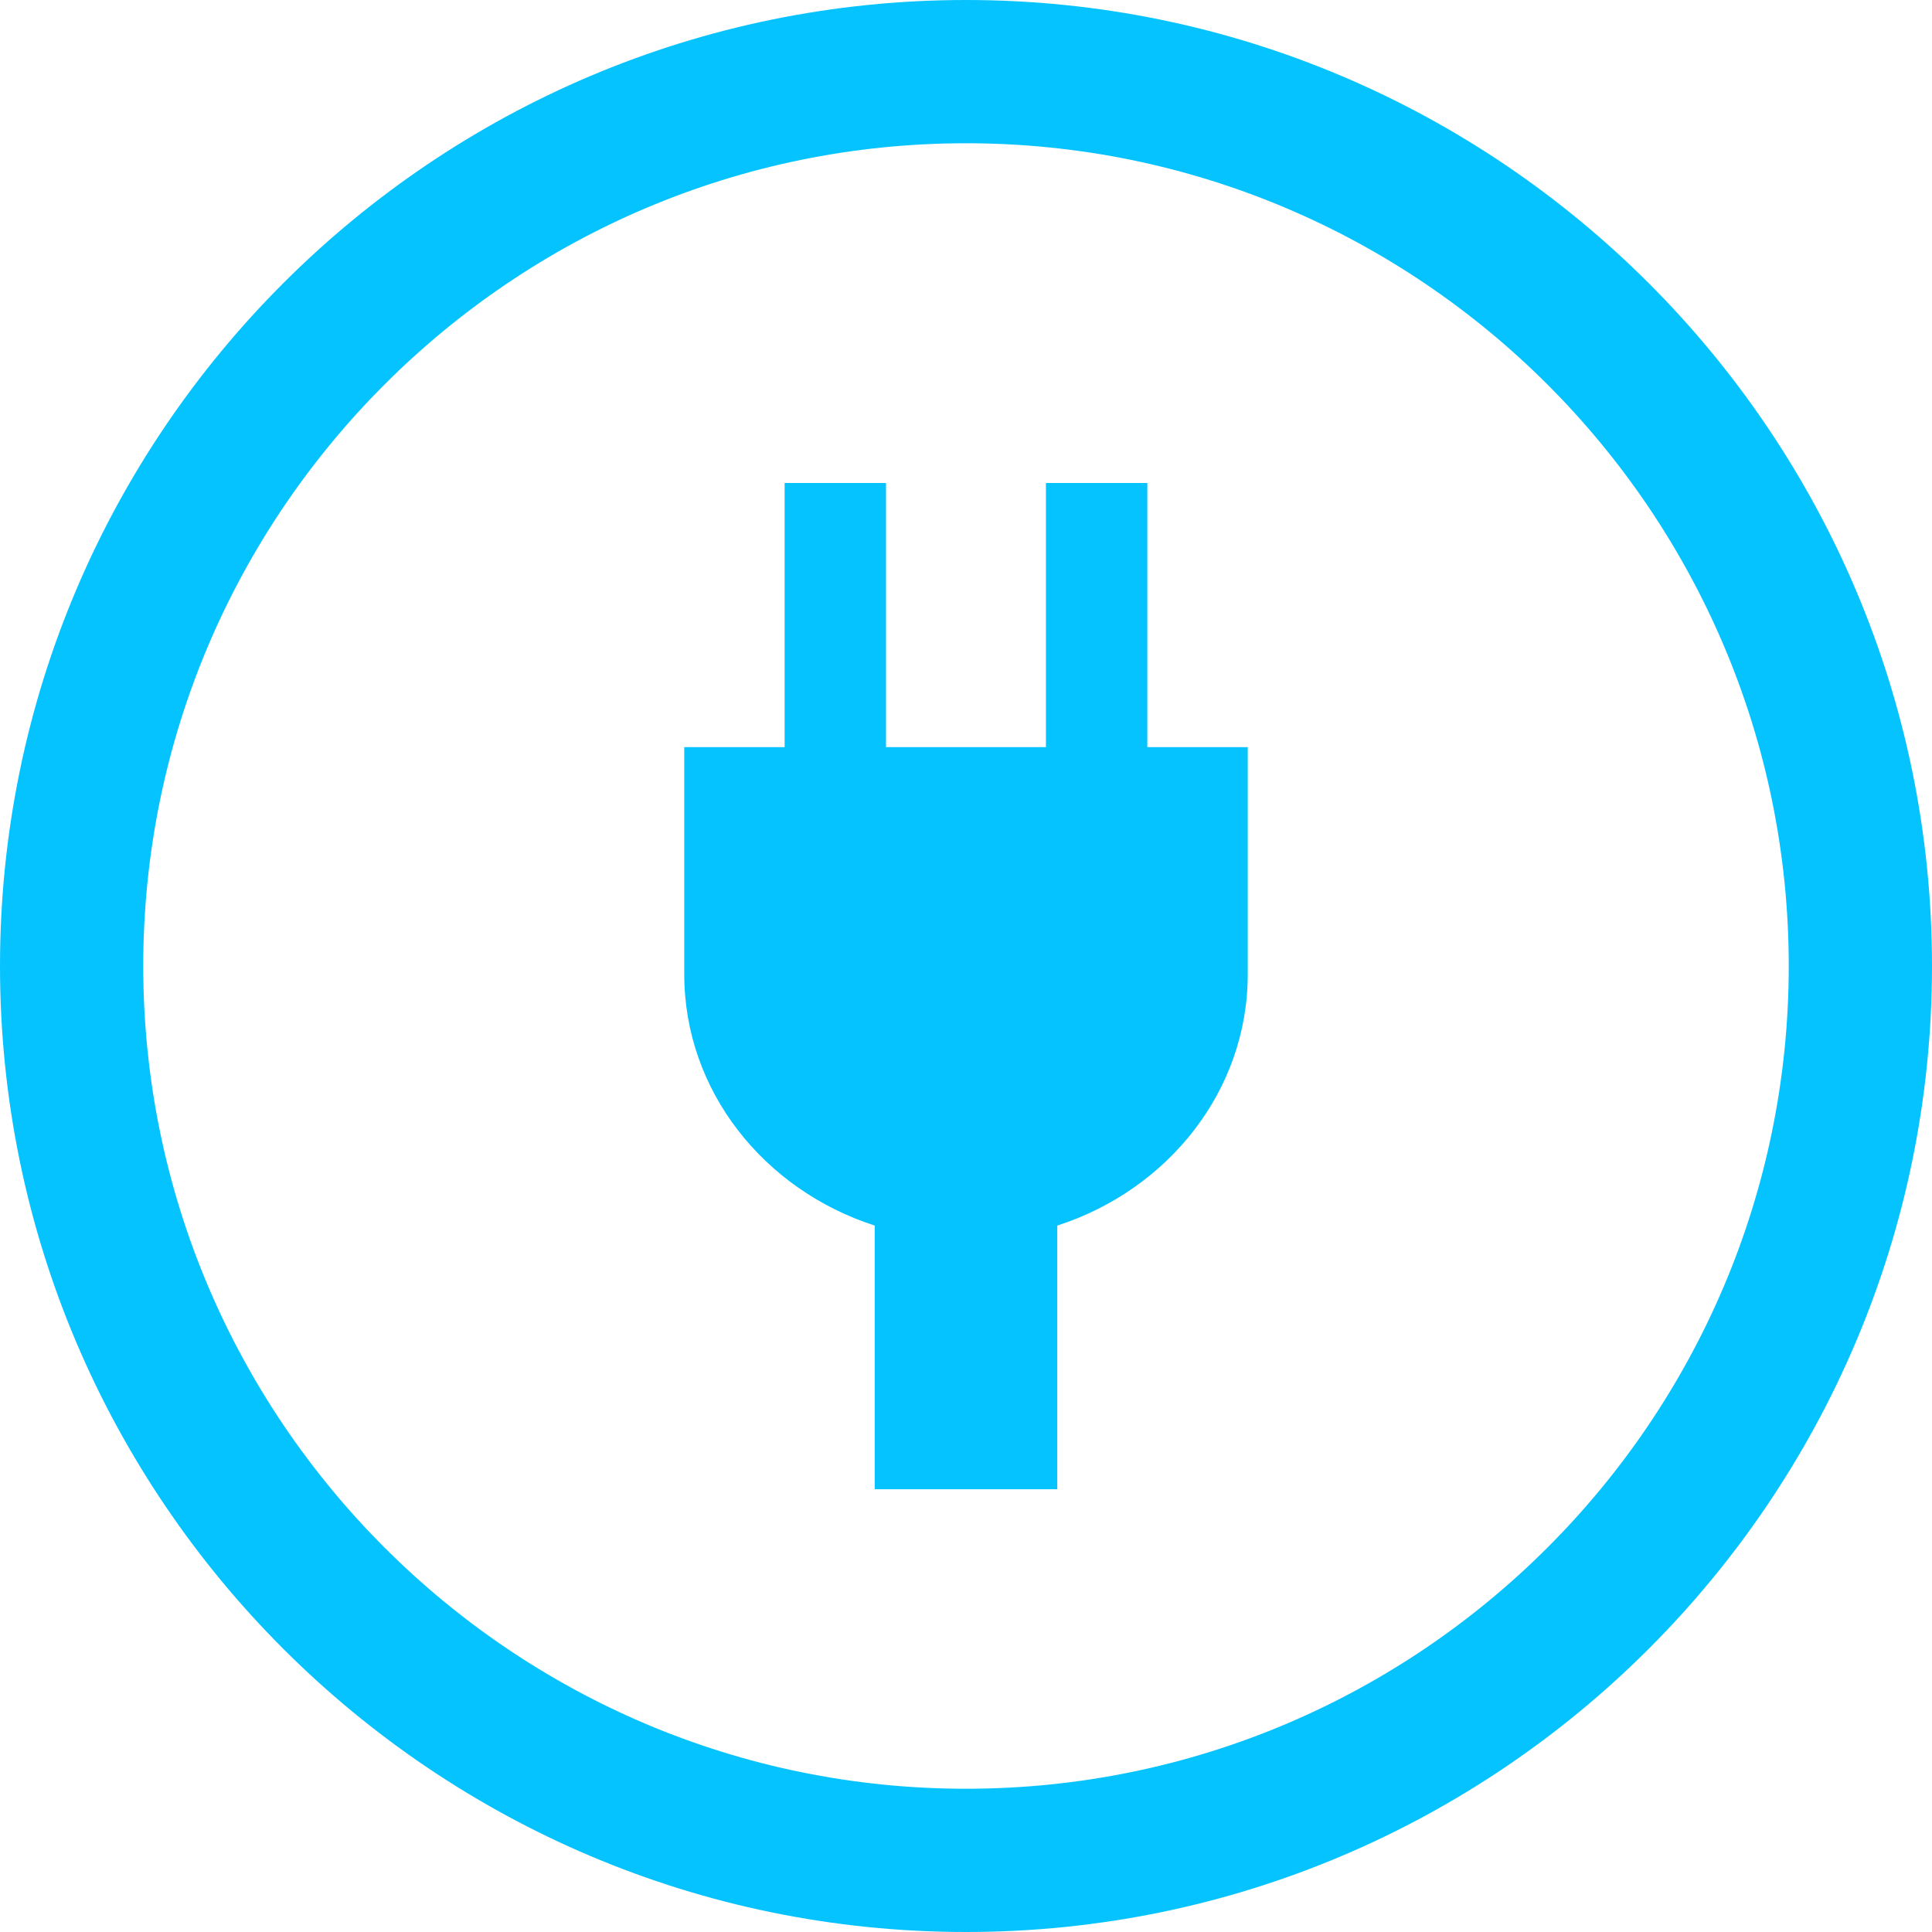 <svg xmlns="http://www.w3.org/2000/svg" width="48" height="48" viewBox="0 0 48 48" fill="none"><g clip-path="url(#clip0_84_117)"><path d="M24 0C10.764 0 0 10.764 0 24C0 37.236 10.764 48 24 48C37.236 48 48 37.236 48 24C48 10.764 37.236 0 24 0ZM24 44.441C12.727 44.441 3.559 35.273 3.559 24C3.559 12.727 12.733 3.559 24 3.559C35.267 3.559 44.441 12.727 44.441 24C44.441 35.273 35.273 44.441 24 44.441Z" fill="#05C3FF"></path><path d="M28.505 18.563V12H25.986V18.563H22.013V12H19.494V18.563H17V24.205C17 27.101 18.979 29.561 21.732 30.449V37H26.268V30.449C29.02 29.56 31 27.101 31 24.205V18.563H28.506H28.505Z" fill="#05C3FF"></path></g><defs><clipPath id="clip0_84_117"><rect width="48" height="48" fill="white"></rect></clipPath></defs></svg>